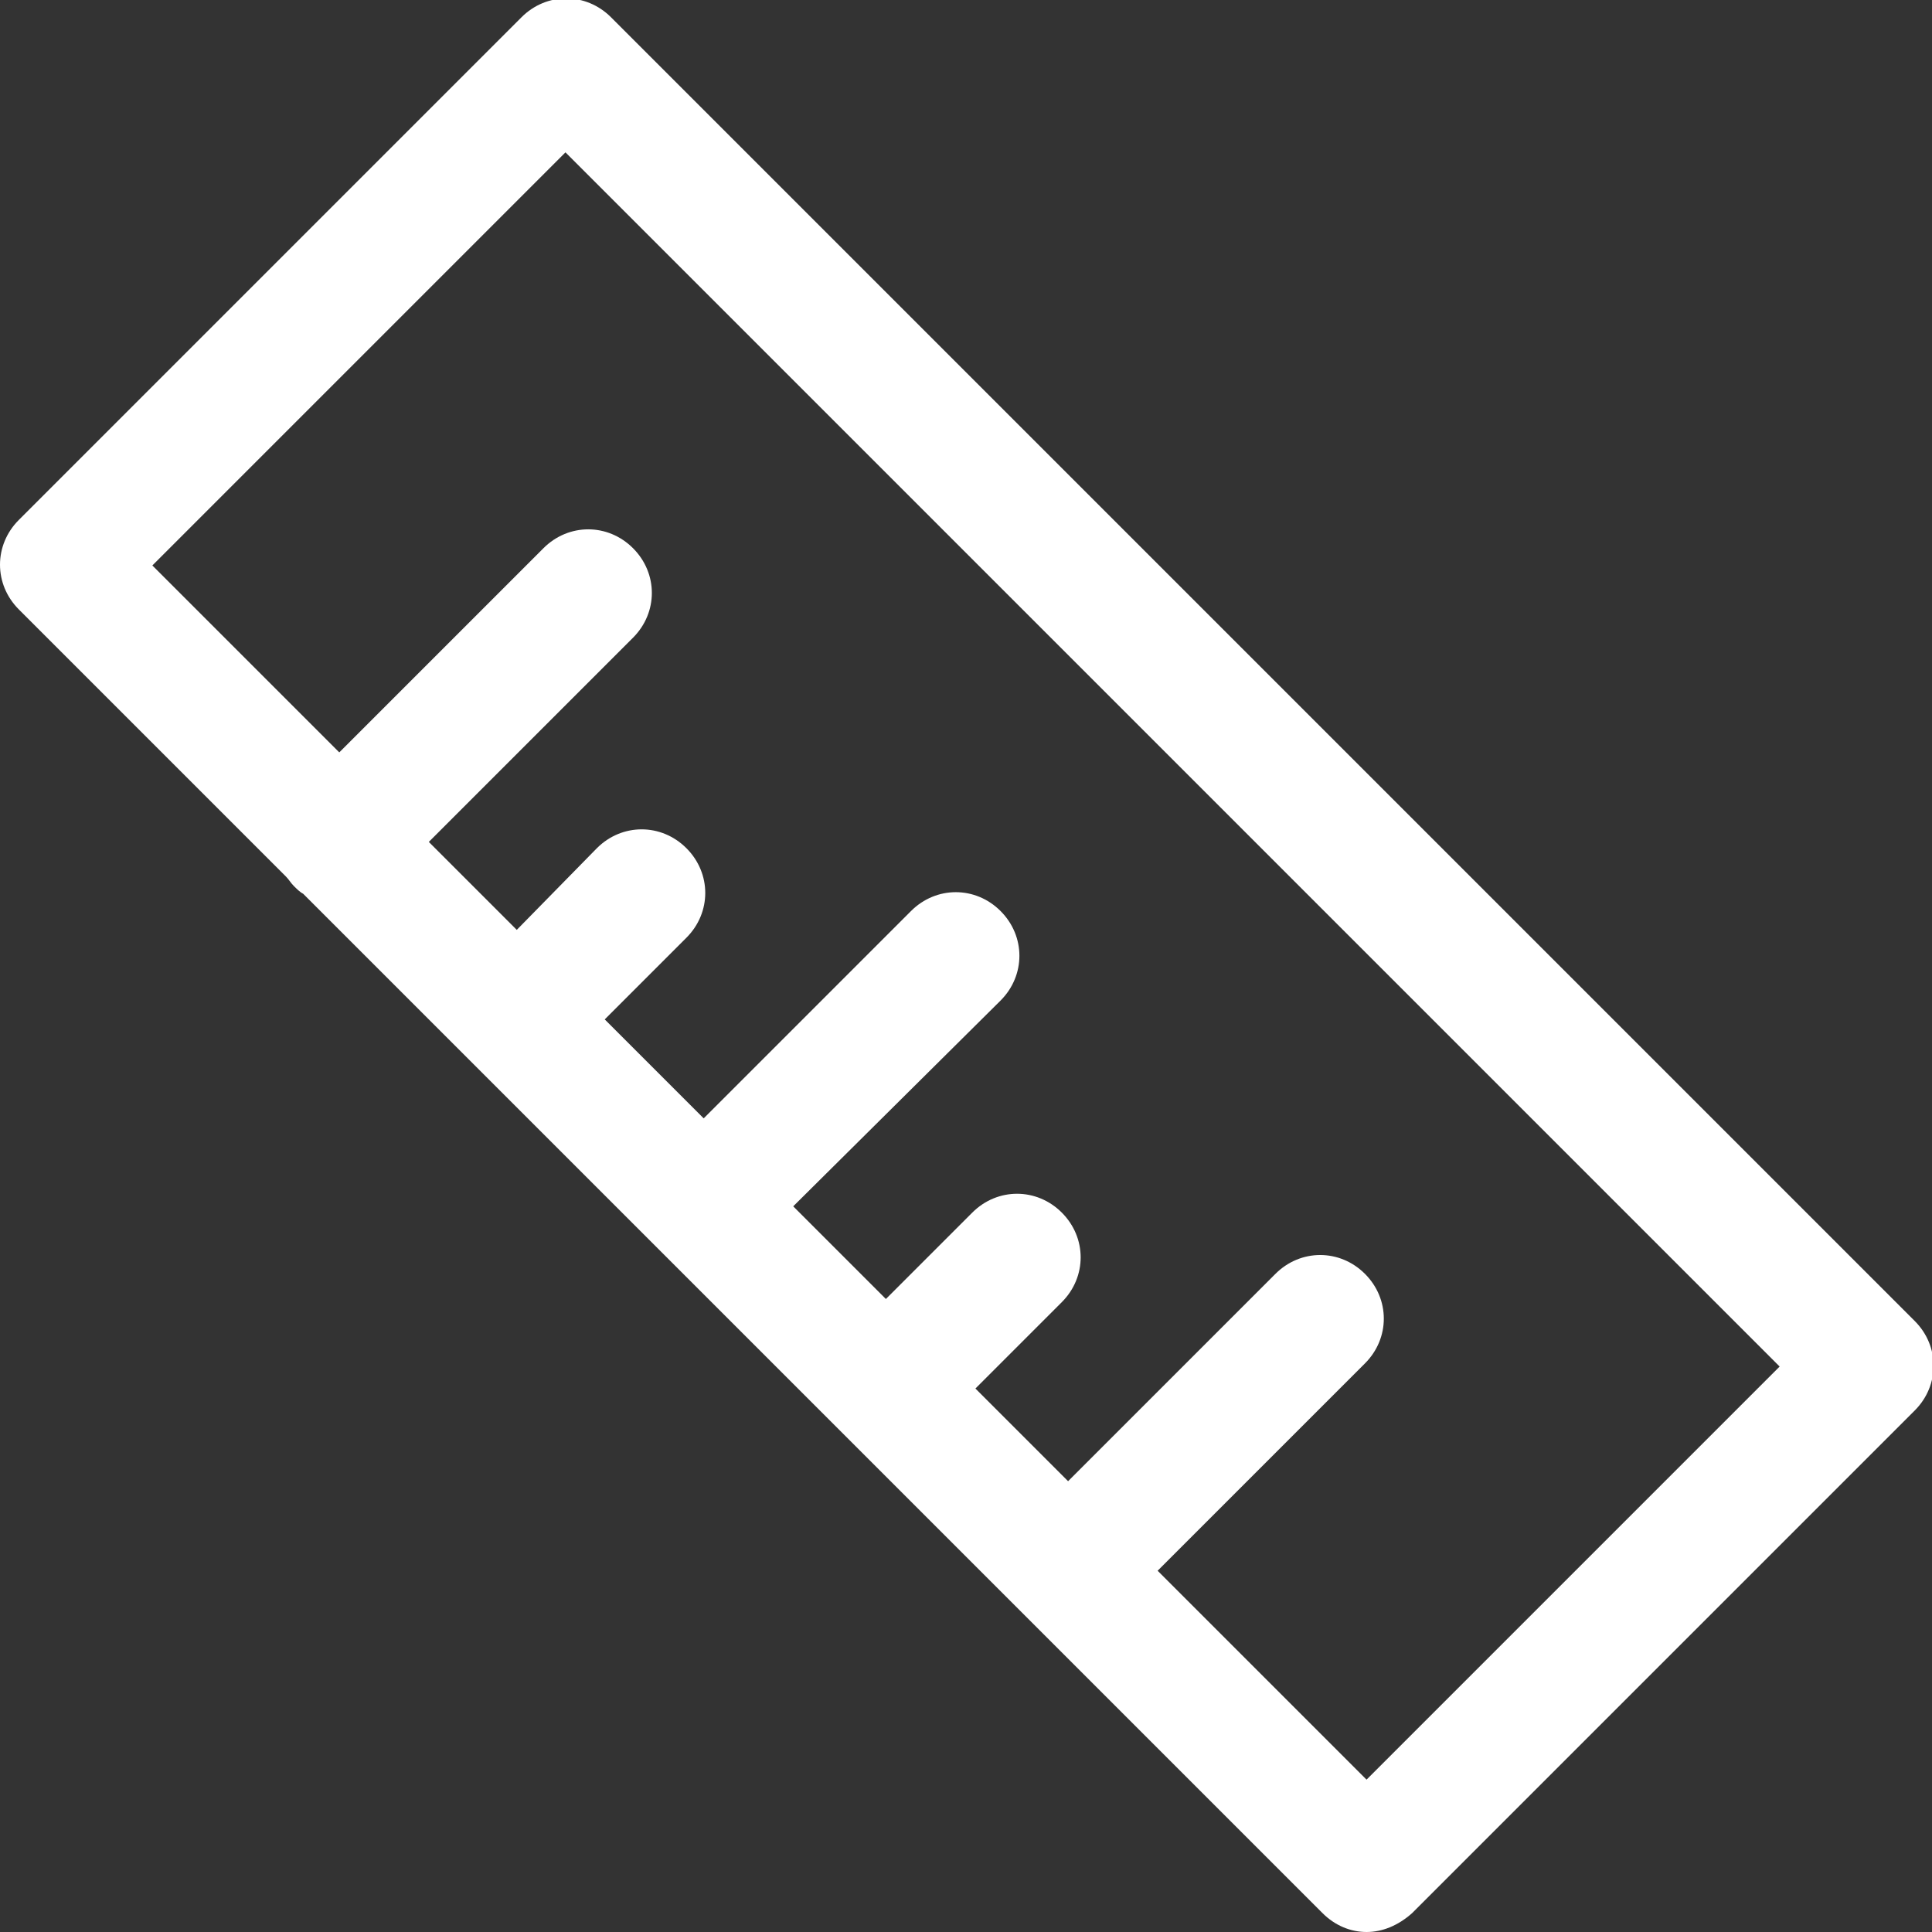 <?xml version="1.0" encoding="UTF-8"?> <!-- Generator: Adobe Illustrator 26.0.2, SVG Export Plug-In . SVG Version: 6.00 Build 0) --> <svg xmlns="http://www.w3.org/2000/svg" xmlns:xlink="http://www.w3.org/1999/xlink" version="1.1" id="Layer_1" x="0px" y="0px" viewBox="0 0 123 123" style="enable-background:new 0 0 123 123;" xml:space="preserve"><rect x="0" y="0" width="123" height="123" fill="#333333" stroke="none"/> <style type="text/css"> .st0{fill:#FFFFFF;} </style> <path class="st0" d="M87,123c-1,0-2-0.4-2.8-1.2L42,79.6c0,0,0,0,0,0c0,0,0,0,0,0l-12-12c0,0,0,0,0,0c0,0,0,0,0,0L19.3,56.9 c-0.2-0.1-0.4-0.3-0.6-0.5c-0.2-0.2-0.3-0.4-0.5-0.6l-17-17c-1.6-1.6-1.6-4.1,0-5.7l32-32c1.6-1.6,4.1-1.6,5.7,0l83,83 c1.6,1.6,1.6,4.1,0,5.7l-32,32C89,122.6,88,123,87,123z M73.7,100L87,113.3L113.3,87L36,9.7L9.7,36l11.9,11.9l13-13 c1.6-1.6,4.1-1.6,5.7,0c1.6,1.6,1.6,4.1,0,5.7l-13,13l5.6,5.6L38,54c1.6-1.6,4.1-1.6,5.7,0c1.6,1.6,1.6,4.1,0,5.7l-5.2,5.2l6.3,6.3 L58,58c1.6-1.6,4.1-1.6,5.7,0c1.6,1.6,1.6,4.1,0,5.7L50.5,76.8l5.9,5.9l5.5-5.5c1.6-1.6,4.1-1.6,5.7,0c1.6,1.6,1.6,4.1,0,5.7 l-5.5,5.5l5.9,5.9l13.2-13.2c1.6-1.6,4.1-1.6,5.7,0c1.6,1.6,1.6,4.1,0,5.7L73.7,100z"></path> </svg> 